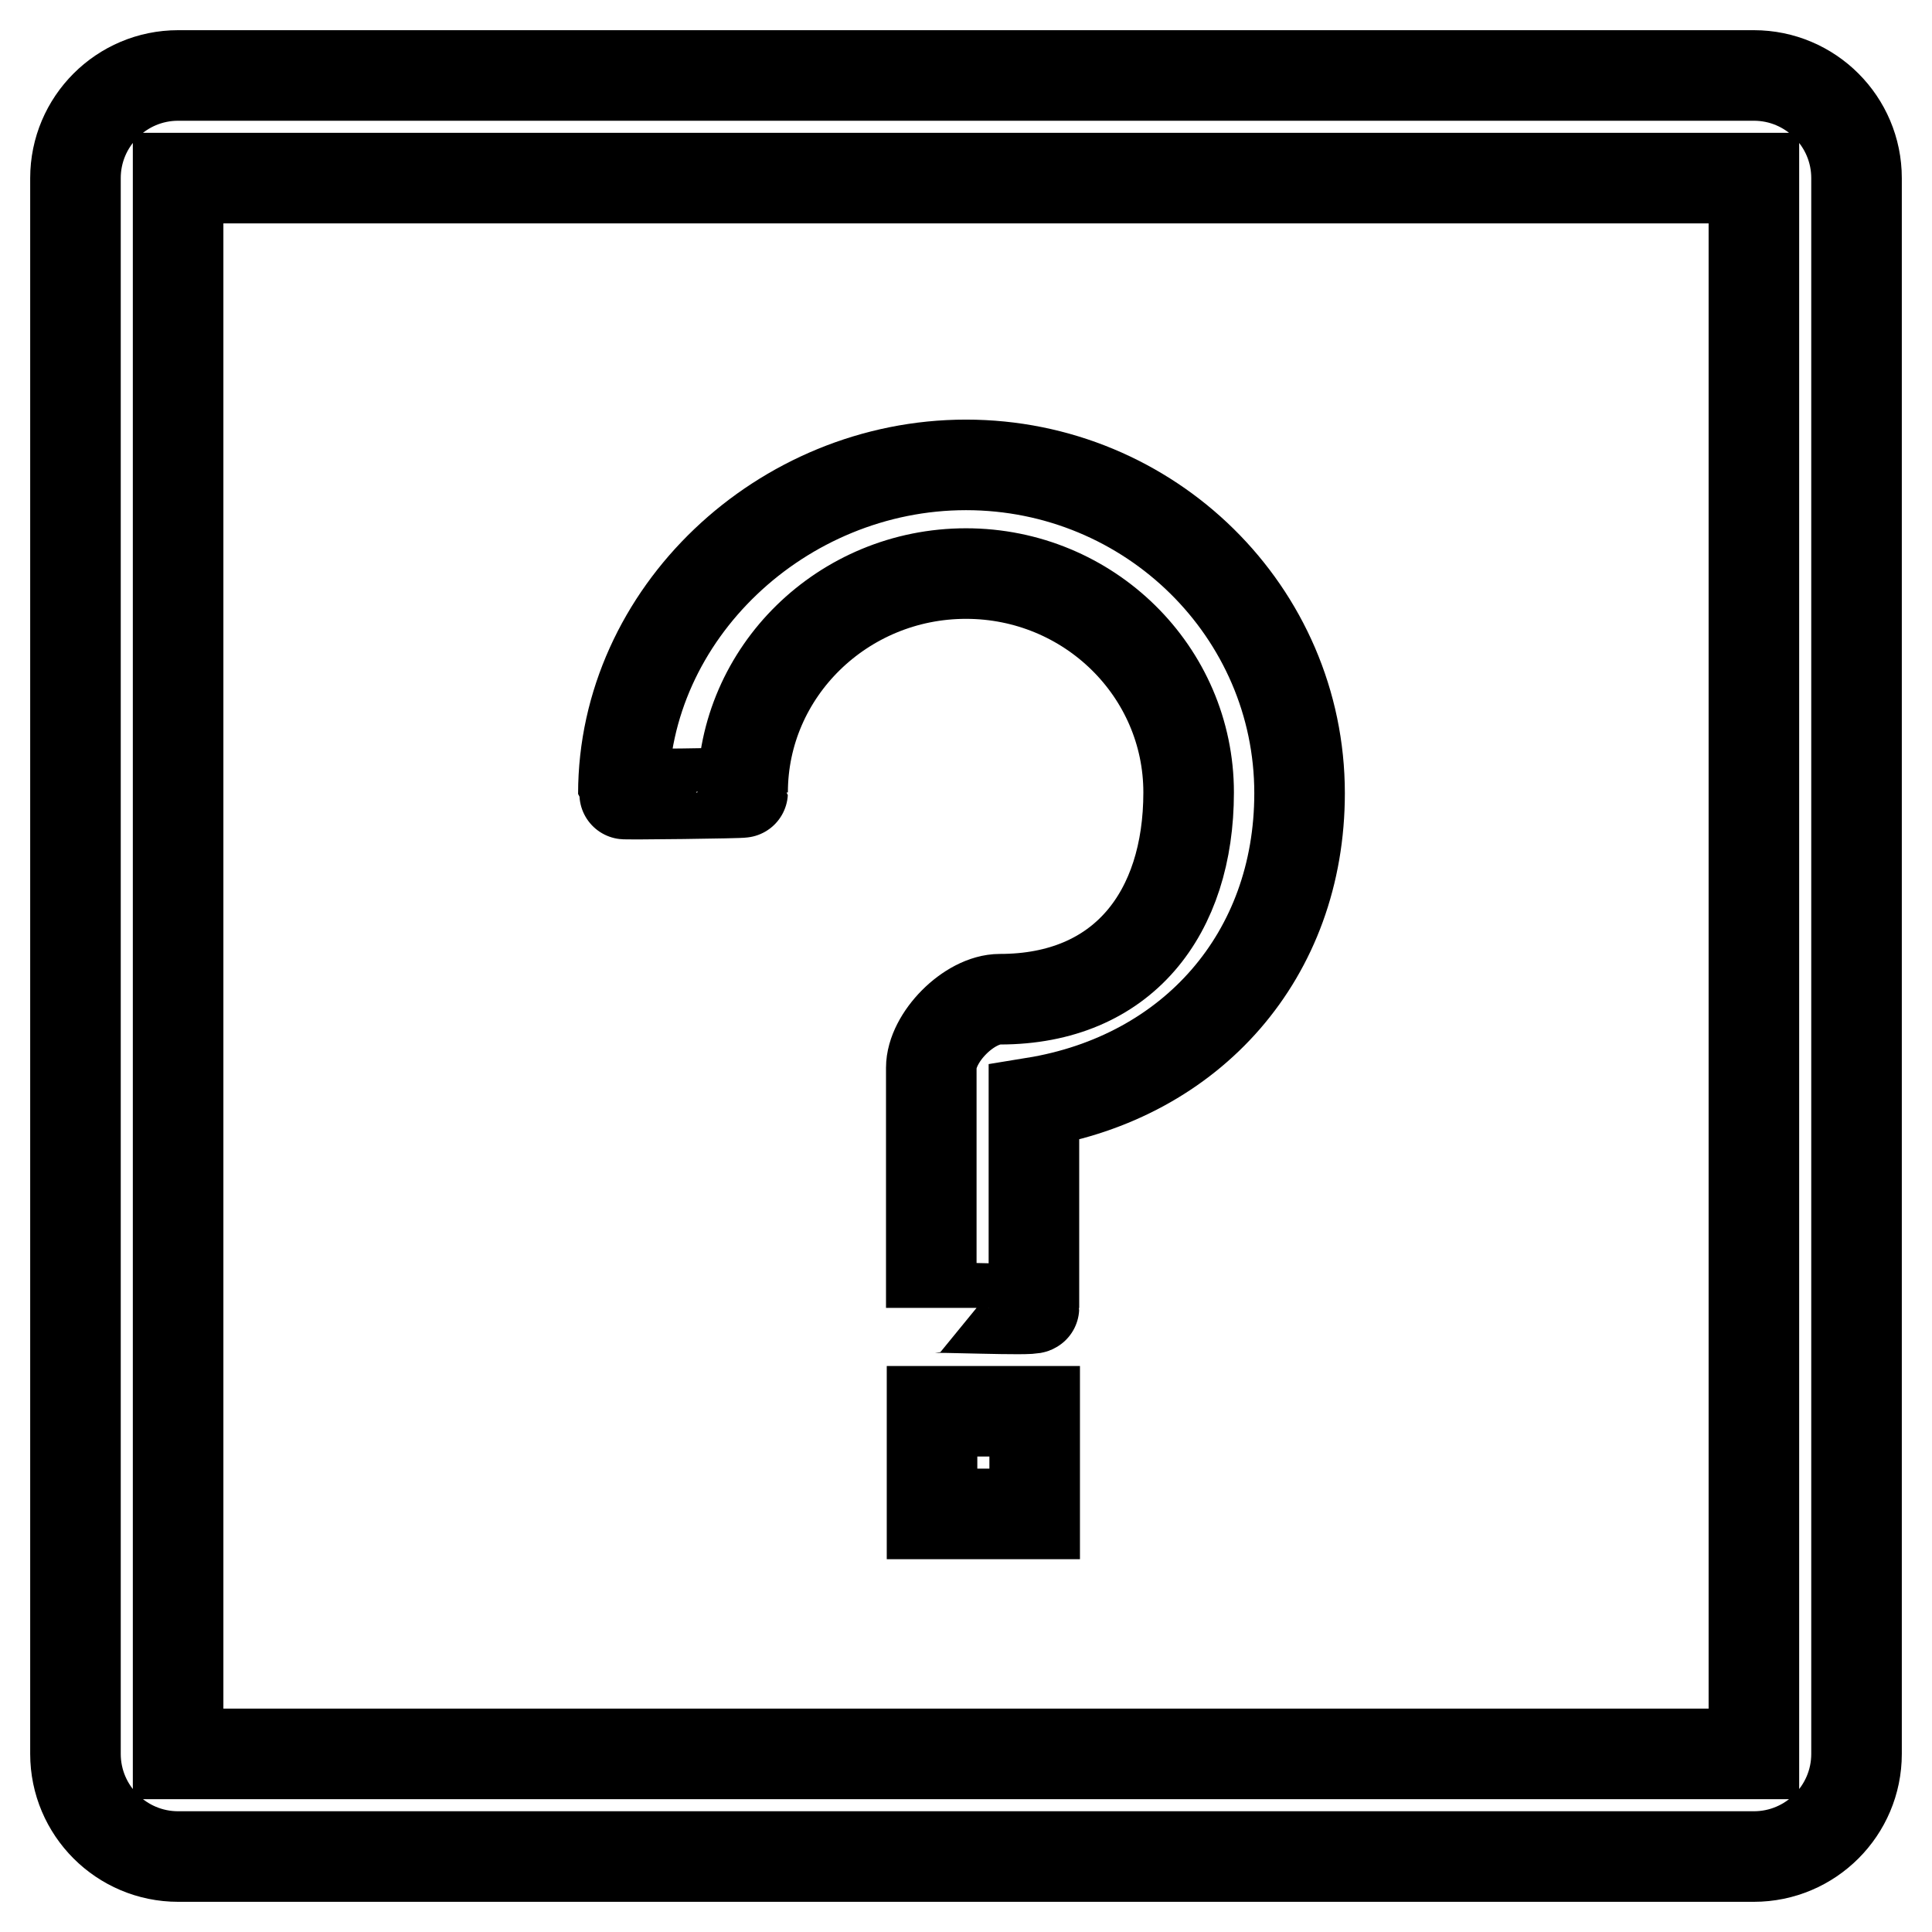 <?xml version="1.0" encoding="utf-8"?>
<!-- Svg Vector Icons : http://www.onlinewebfonts.com/icon -->
<!DOCTYPE svg PUBLIC "-//W3C//DTD SVG 1.1//EN" "http://www.w3.org/Graphics/SVG/1.1/DTD/svg11.dtd">
<svg version="1.1" xmlns="http://www.w3.org/2000/svg" xmlns:xlink="http://www.w3.org/1999/xlink" x="0px" y="0px" viewBox="0 0 256 256" enable-background="new 0 0 256 256" xml:space="preserve">
<g><g><path stroke-width="12" fill-opacity="0" stroke="#000000"  d="M232.4,246H23.6c-7.5,0-13.6-6.1-13.6-13.6V23.6C10,16.1,16.1,10,23.6,10h208.8c7.5,0,13.6,6.1,13.6,13.6v208.8C246,239.9,239.9,246,232.4,246L232.4,246z M232.4,23.6H23.6v208.8h208.8L232.4,23.6L232.4,23.6z M128,61.6c24.4,0,44.2,19.5,44.2,43.5c0,21.5-14.3,37.6-35.2,41v27.2c0,0.4-13.6-0.2-13.6,0v-31.8c0-4,5-9.1,9.1-9.1c16.3,0,25-11.4,25-27.4c0-16-13.2-29-29.5-29c-16.3,0-29.6,13-29.6,29c0,0.1-15.8,0.3-15.8,0.2C82.6,81.3,103.6,61.6,128,61.6L128,61.6z M137.1,200.6h-13.6V187h13.6V200.6L137.1,200.6z"/></g></g>
</svg>